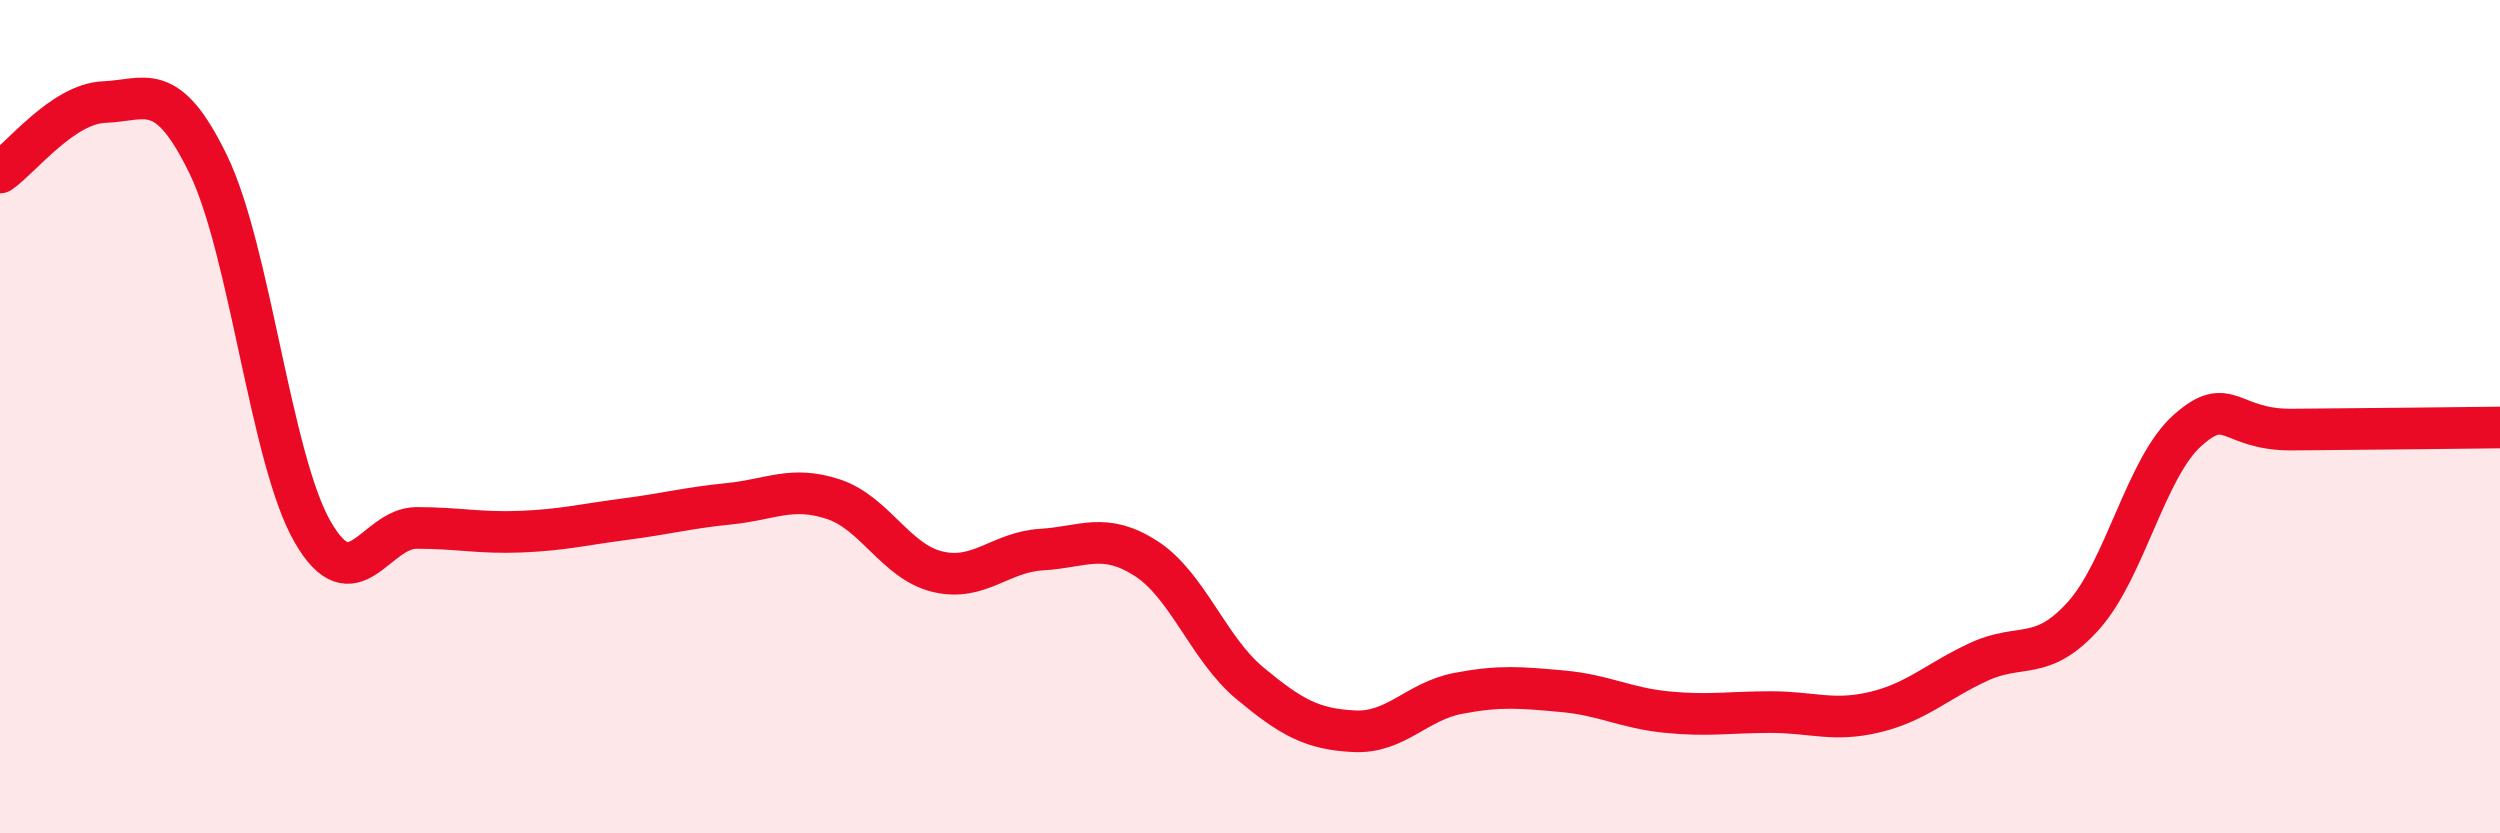
    <svg width="60" height="20" viewBox="0 0 60 20" xmlns="http://www.w3.org/2000/svg">
      <path
        d="M 0,4.14 C 0.5,3.8 1.5,2.49 2.5,2.45 C 3.5,2.41 4,1.89 5,3.95 C 6,6.01 6.5,11.02 7.5,12.76 C 8.5,14.5 9,12.67 10,12.67 C 11,12.67 11.5,12.8 12.5,12.76 C 13.5,12.72 14,12.59 15,12.46 C 16,12.33 16.5,12.19 17.5,12.09 C 18.5,11.99 19,11.65 20,11.98 C 21,12.31 21.5,13.48 22.5,13.72 C 23.5,13.96 24,13.25 25,13.19 C 26,13.13 26.5,12.76 27.5,13.4 C 28.5,14.04 29,15.57 30,16.4 C 31,17.23 31.5,17.5 32.5,17.55 C 33.5,17.6 34,16.83 35,16.64 C 36,16.45 36.5,16.5 37.5,16.59 C 38.5,16.68 39,16.99 40,17.09 C 41,17.19 41.5,17.09 42.5,17.09 C 43.5,17.09 44,17.33 45,17.09 C 46,16.85 46.5,16.34 47.5,15.88 C 48.5,15.42 49,15.89 50,14.78 C 51,13.67 51.5,11.22 52.5,10.33 C 53.5,9.44 53.5,10.32 55,10.31 C 56.5,10.3 59,10.27 60,10.26L60 20L0 20Z"
        fill="#EB0A25"
        opacity="0.1"
        stroke-linecap="round"
        stroke-linejoin="round"
      />
      <path
        d="M 0,4.14 C 0.5,3.8 1.5,2.49 2.5,2.45 C 3.5,2.41 4,1.89 5,3.95 C 6,6.01 6.5,11.02 7.5,12.76 C 8.5,14.5 9,12.67 10,12.67 C 11,12.67 11.5,12.8 12.5,12.76 C 13.5,12.72 14,12.59 15,12.46 C 16,12.33 16.5,12.19 17.5,12.09 C 18.5,11.99 19,11.65 20,11.98 C 21,12.31 21.5,13.48 22.5,13.72 C 23.5,13.96 24,13.25 25,13.19 C 26,13.13 26.5,12.76 27.5,13.4 C 28.5,14.04 29,15.57 30,16.4 C 31,17.23 31.5,17.5 32.5,17.55 C 33.5,17.6 34,16.83 35,16.64 C 36,16.45 36.5,16.5 37.5,16.59 C 38.5,16.68 39,16.99 40,17.09 C 41,17.19 41.5,17.09 42.5,17.09 C 43.5,17.09 44,17.33 45,17.09 C 46,16.85 46.5,16.34 47.5,15.88 C 48.5,15.42 49,15.89 50,14.78 C 51,13.67 51.5,11.22 52.5,10.33 C 53.5,9.44 53.5,10.32 55,10.31 C 56.5,10.3 59,10.27 60,10.26"
        stroke="#EB0A25"
        stroke-width="1"
        fill="none"
        stroke-linecap="round"
        stroke-linejoin="round"
      />
    </svg>
  